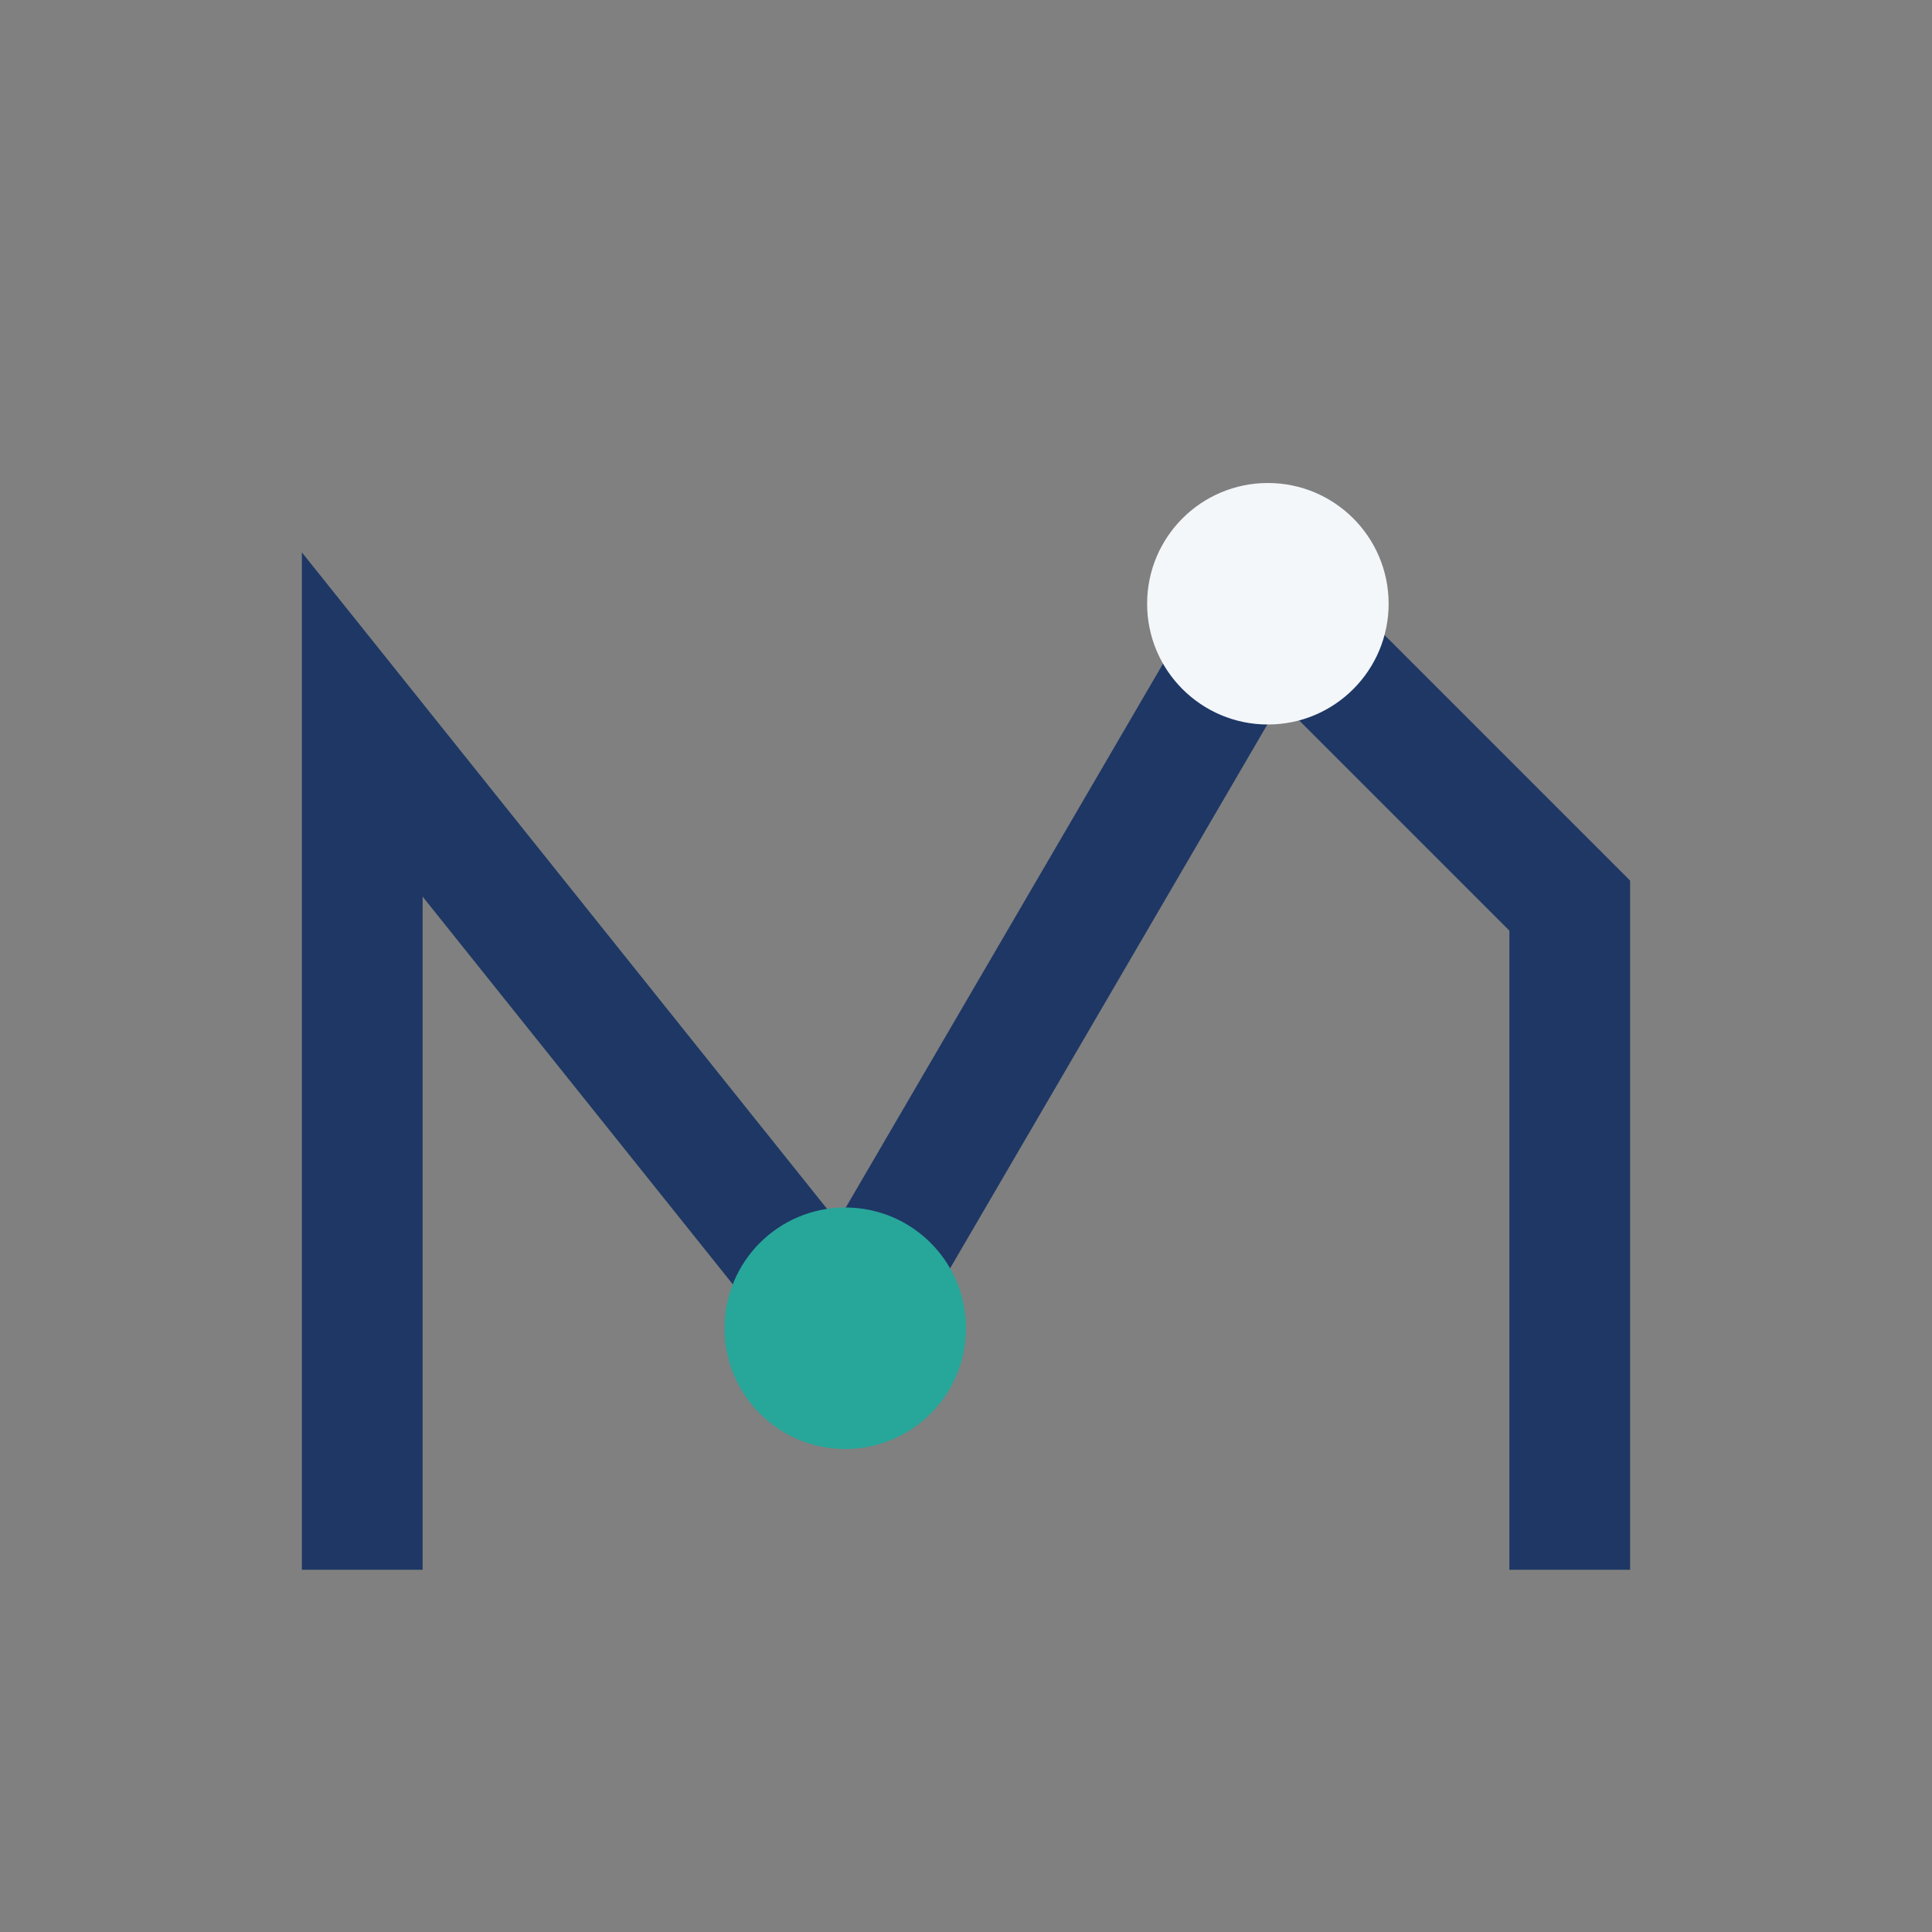 <?xml version="1.0" encoding="UTF-8"?>
<svg xmlns="http://www.w3.org/2000/svg" width="32" height="32" viewBox="0 0 32 32"><rect x="0" y="0" width="32" height="32" fill="#808080" stroke="none"/><path d="M6 26V12l8 10 7-12 5 5v11" fill="none" stroke="#1E3765" stroke-width="2"/><circle cx="14" cy="22" r="2" fill="#27A69A"/><circle cx="21" cy="10" r="2" fill="#F3F7FA"/></svg>